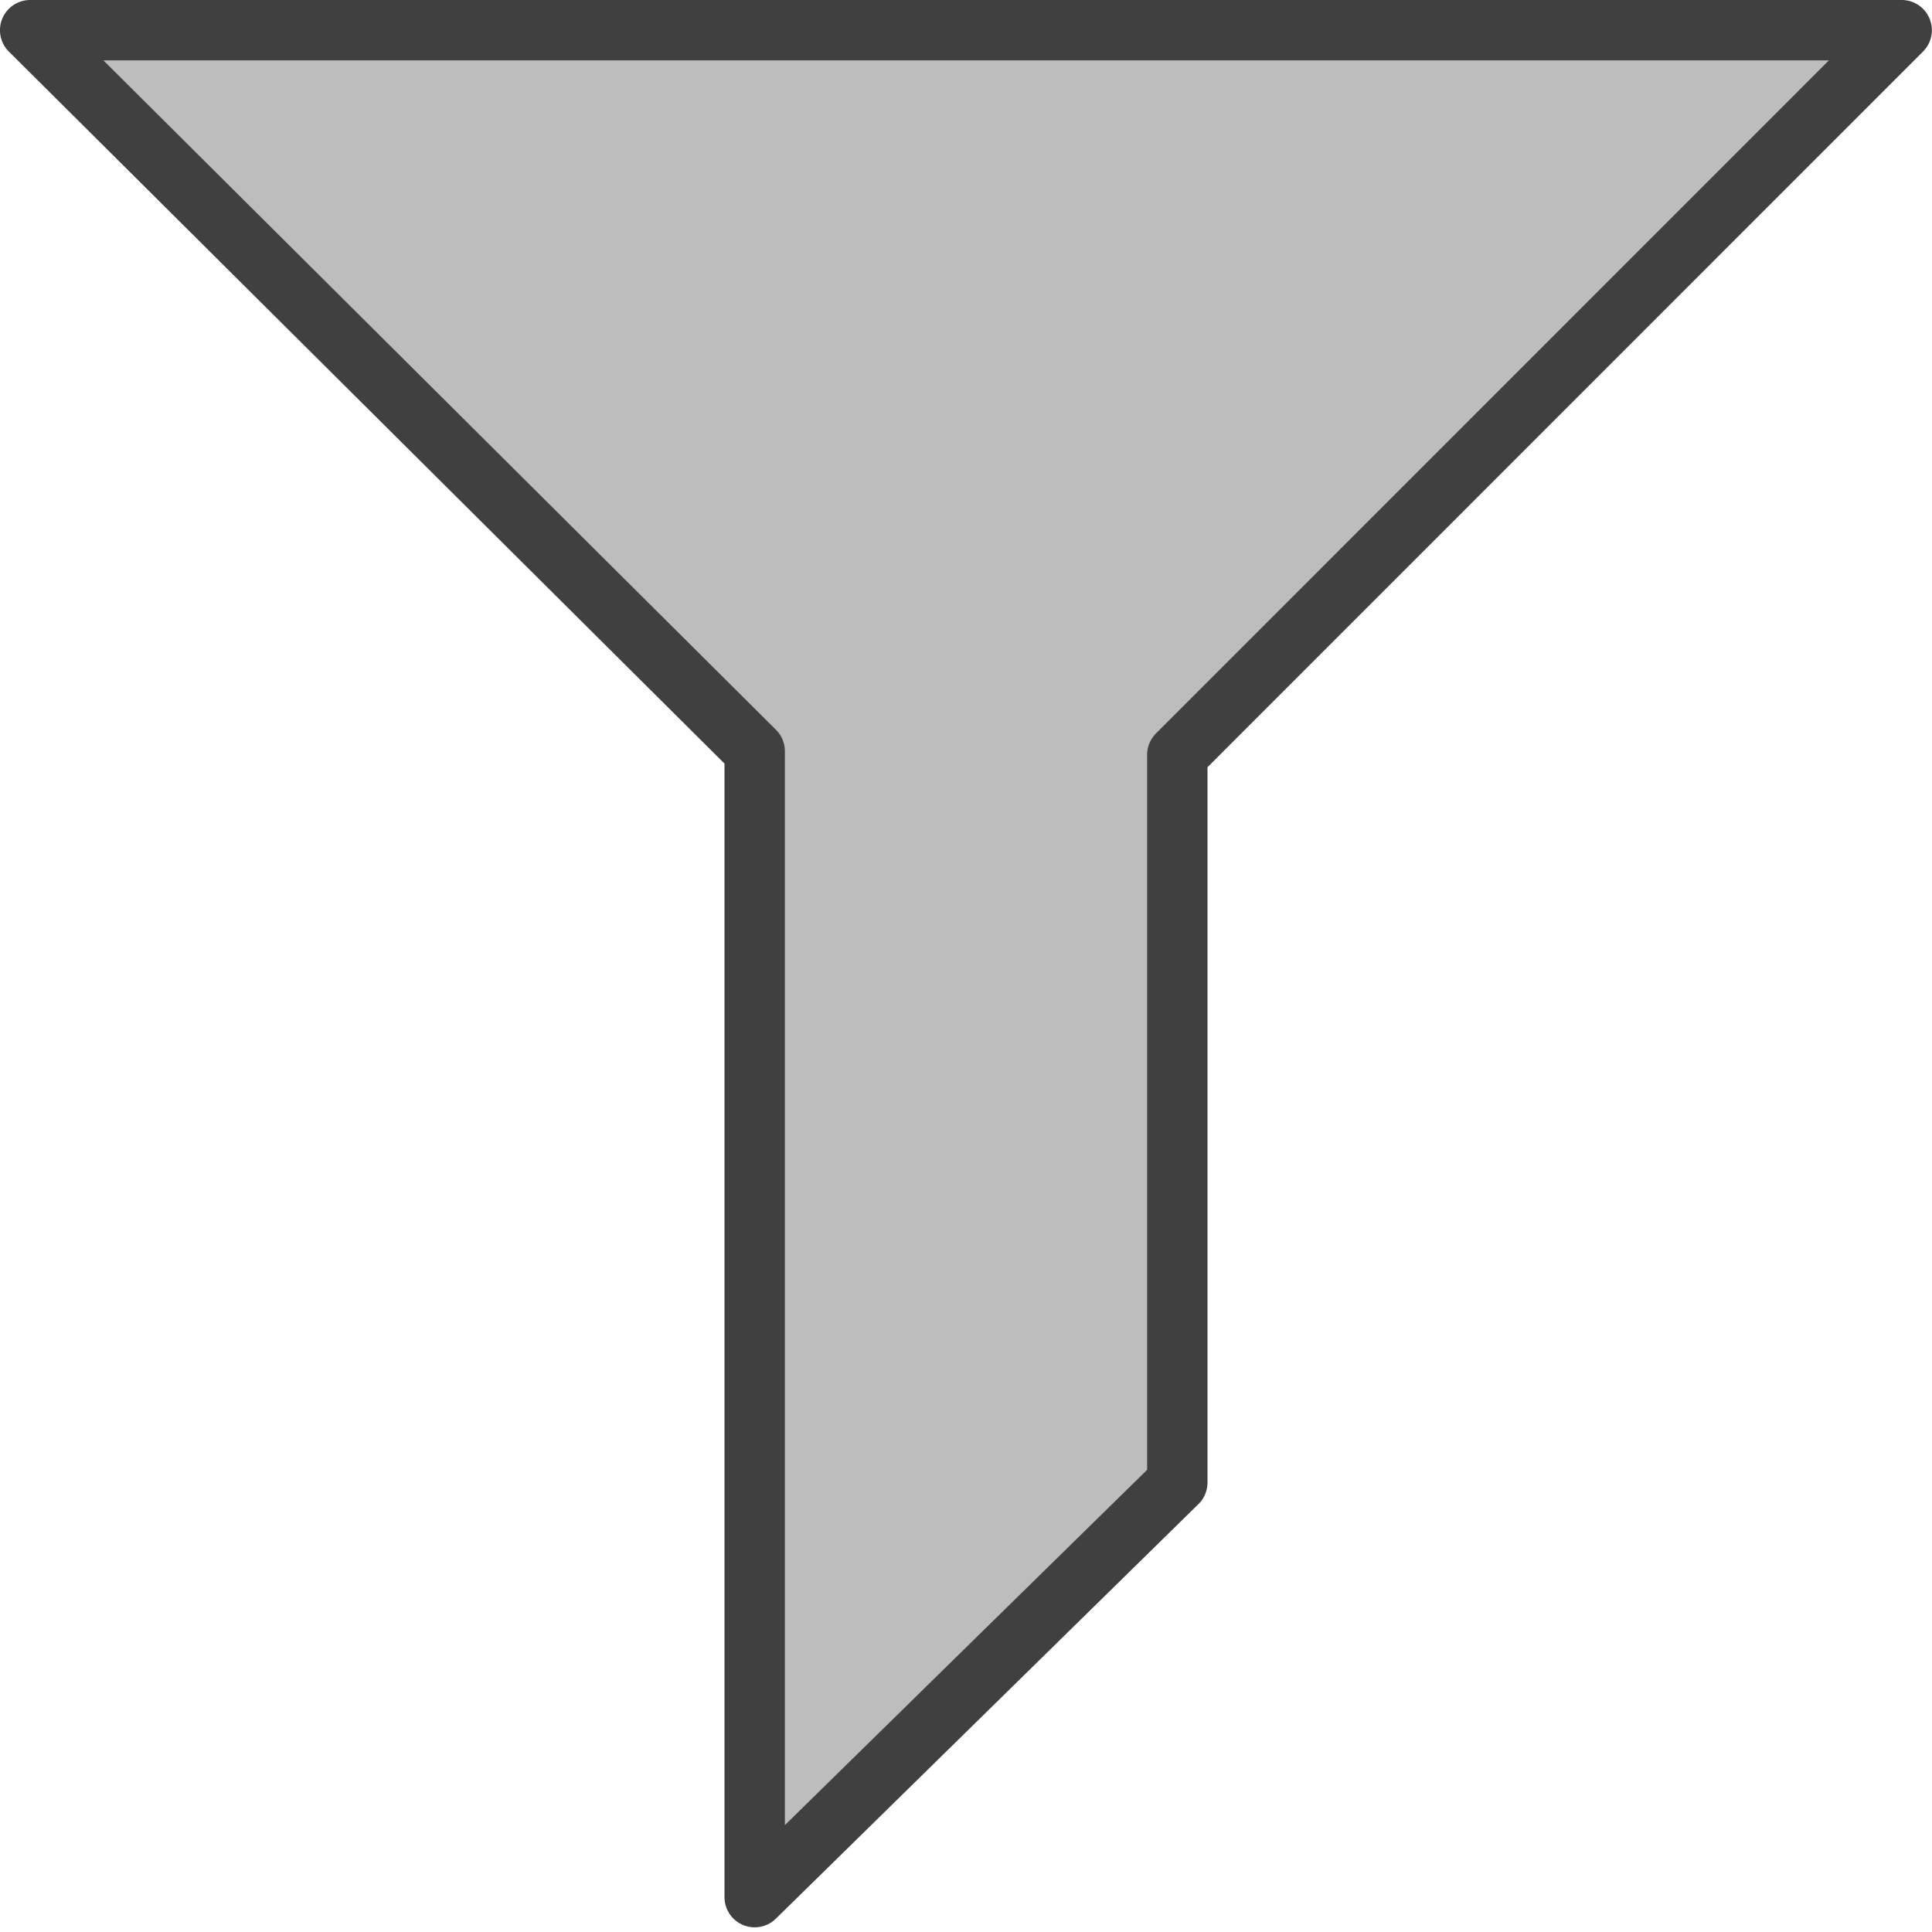 <?xml version="1.0" ?>
<svg width="800px" height="800px" viewBox="0 0 128 128" data-name="Слой 1" id="Слой_1" xmlns="http://www.w3.org/2000/svg"><defs><style>.cls-1{fill:#bdbdbd;}.cls-2{fill:#404040;}</style></defs><title/><polygon class="cls-1" points="126 2 2 2 50 49.76 50 125.69 78 98.22 78 50 126 2"/><path class="cls-2" d="M50,127.69a2,2,0,0,1-2-2V50.59L.59,3.42A2,2,0,0,1,2,0H126a2,2,0,0,1,1.41,3.41L80,50.83V98.22a2,2,0,0,1-.6,1.43l-28,27.47A2,2,0,0,1,50,127.69ZM6.85,4,51.41,48.35A2,2,0,0,1,52,49.76v71.16L76,97.38V50a2,2,0,0,1,.59-1.41L121.17,4Z"/></svg>